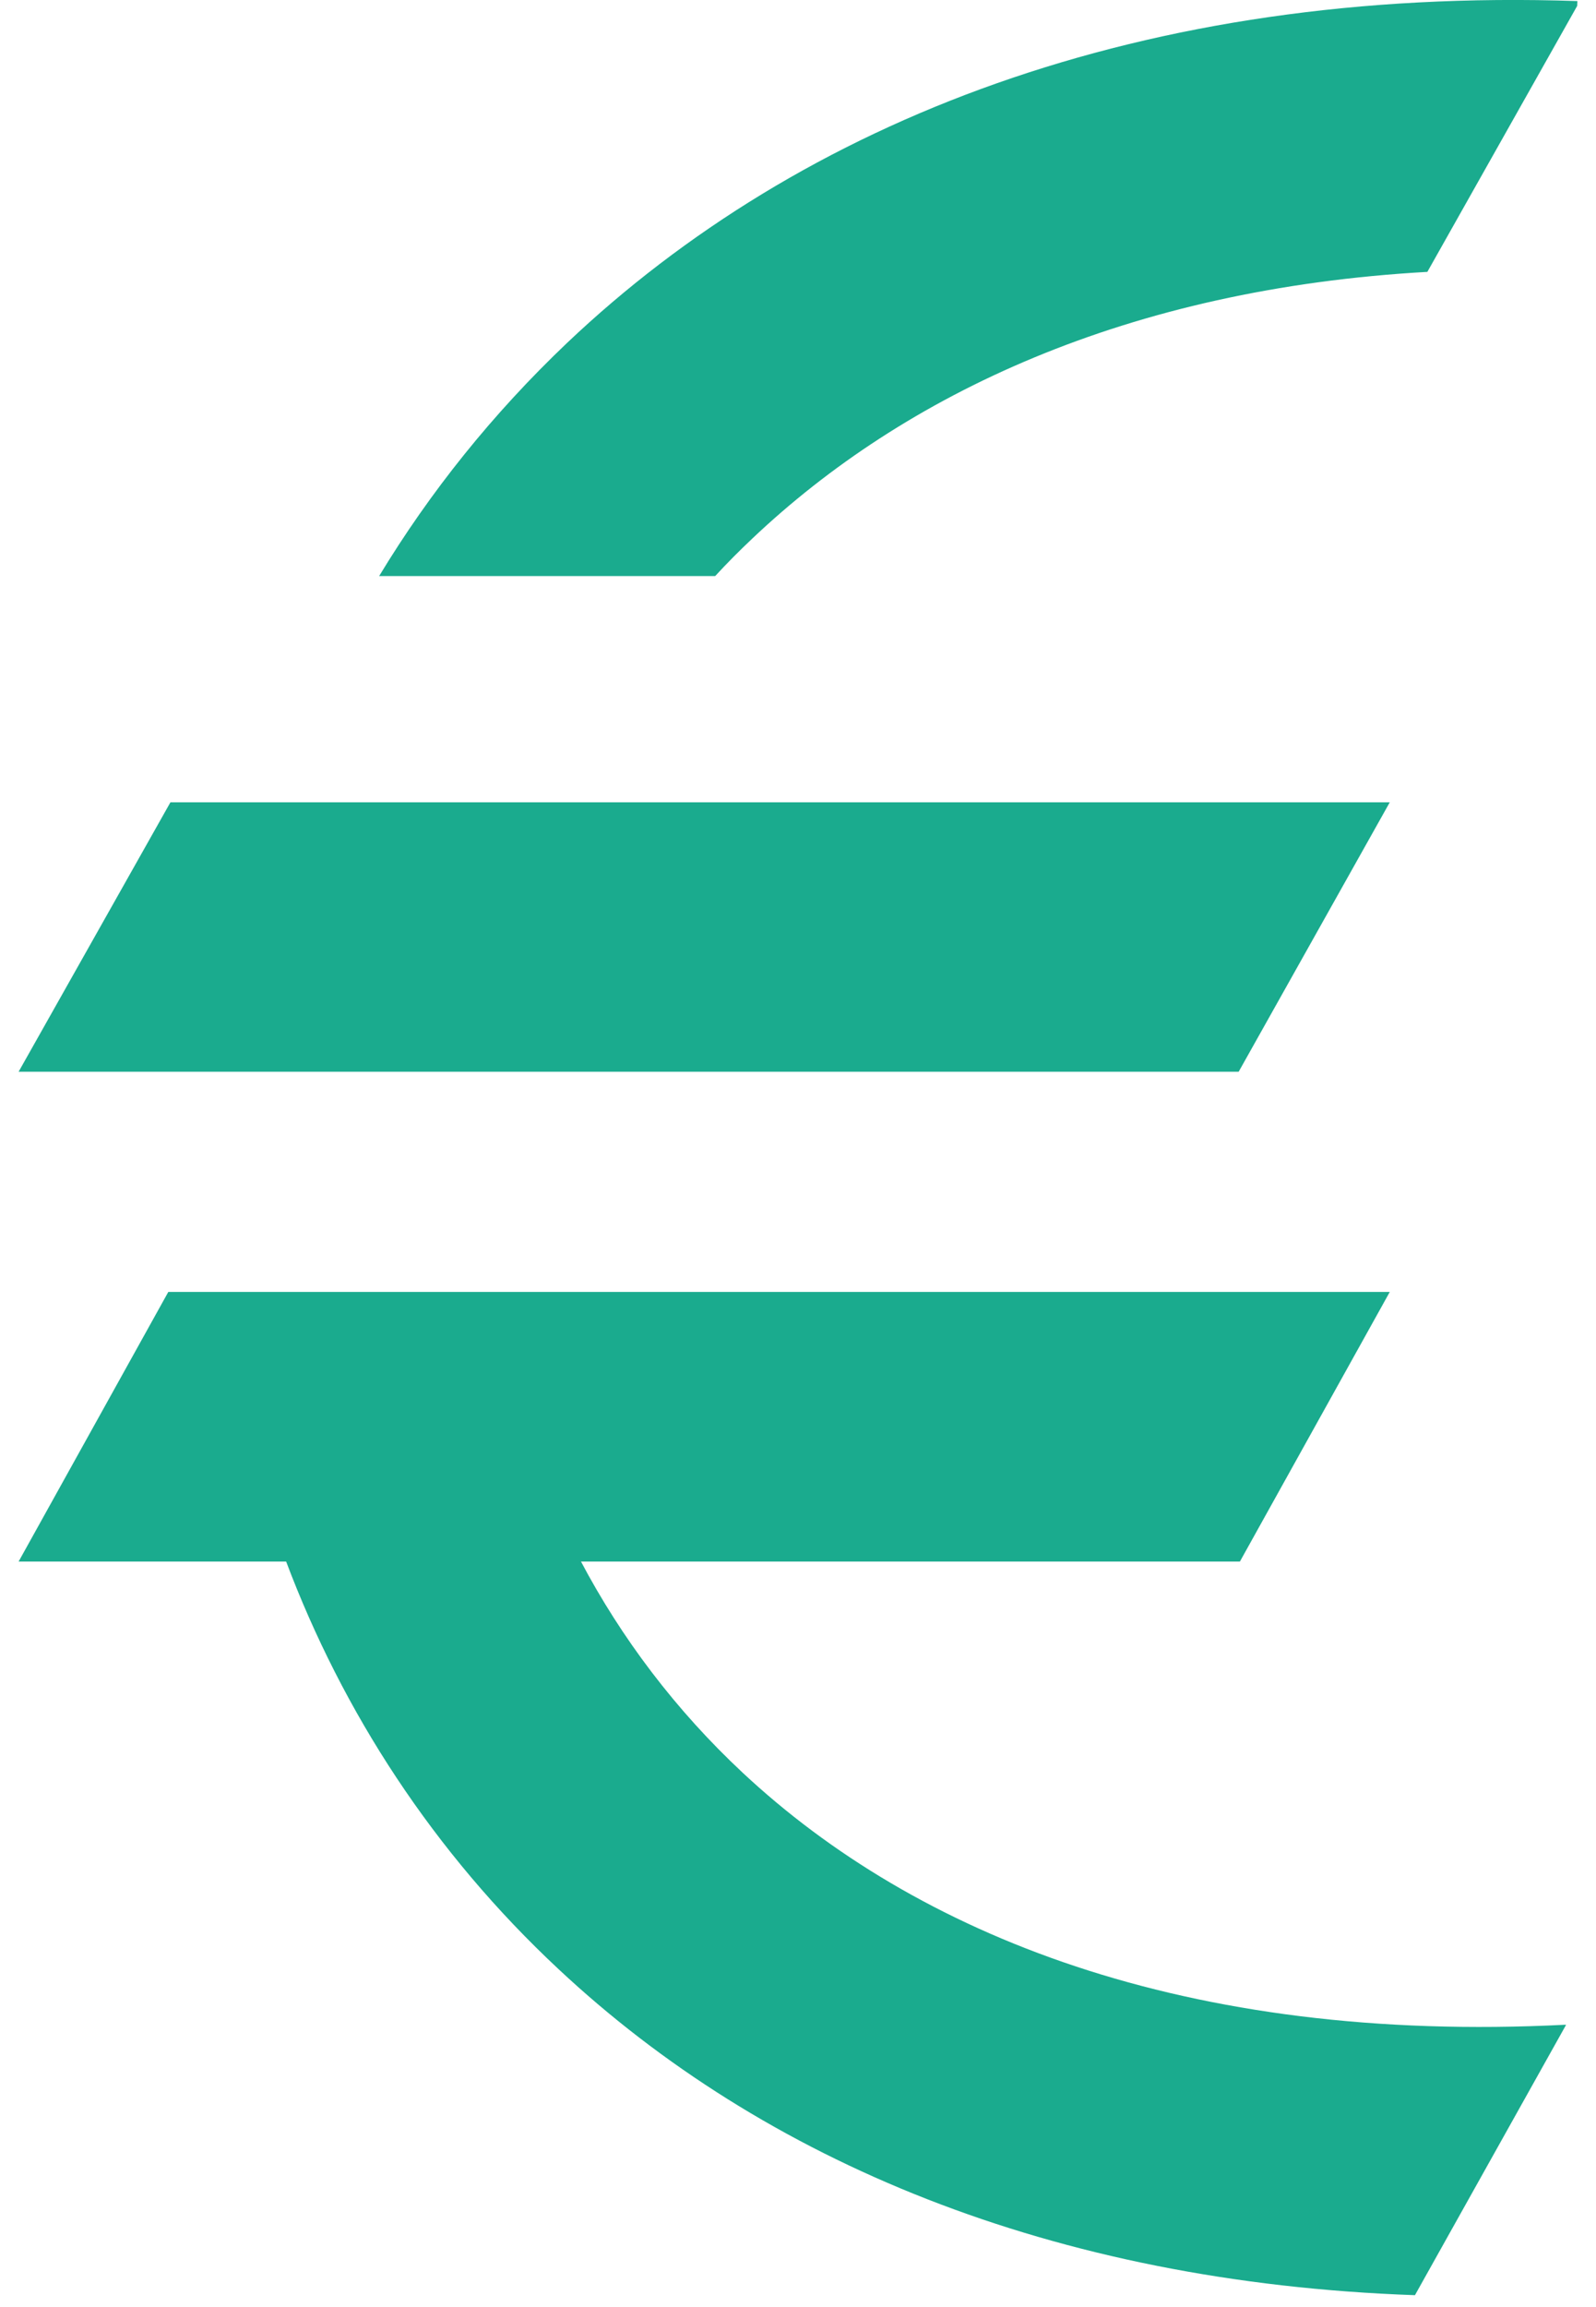<svg width="9" height="13" viewBox="0 0 9 13" fill="none" xmlns="http://www.w3.org/2000/svg">
<path fill-rule="evenodd" clip-rule="evenodd" d="M6.985 6.039H0.105L0.961 4.521H7.837L6.985 6.039Z" fill="#1AAB8E"/>
<path fill-rule="evenodd" clip-rule="evenodd" d="M6.992 8.799H0.105L0.949 7.28H7.837L6.992 8.799Z" fill="#1AAB8E"/>
<path d="M2.138 3.246C2.425 2.772 2.779 2.33 3.198 1.932C4.516 0.683 6.441 -0.077 8.895 0.006L8.894 0.033L8.049 1.532C6.356 1.627 5.101 2.222 4.243 3.034C4.17 3.103 4.1 3.173 4.033 3.246H2.138Z" fill="#1AAB8E"/>
<path d="M8.83 11.409C6.679 11.519 5.161 10.897 4.188 9.989C3.81 9.636 3.505 9.232 3.274 8.795H1.612C1.932 9.646 2.444 10.438 3.152 11.098C4.304 12.174 5.928 12.861 7.979 12.933L8.83 11.412L8.83 11.409Z" fill="#1AAB8E"/>
</svg>
